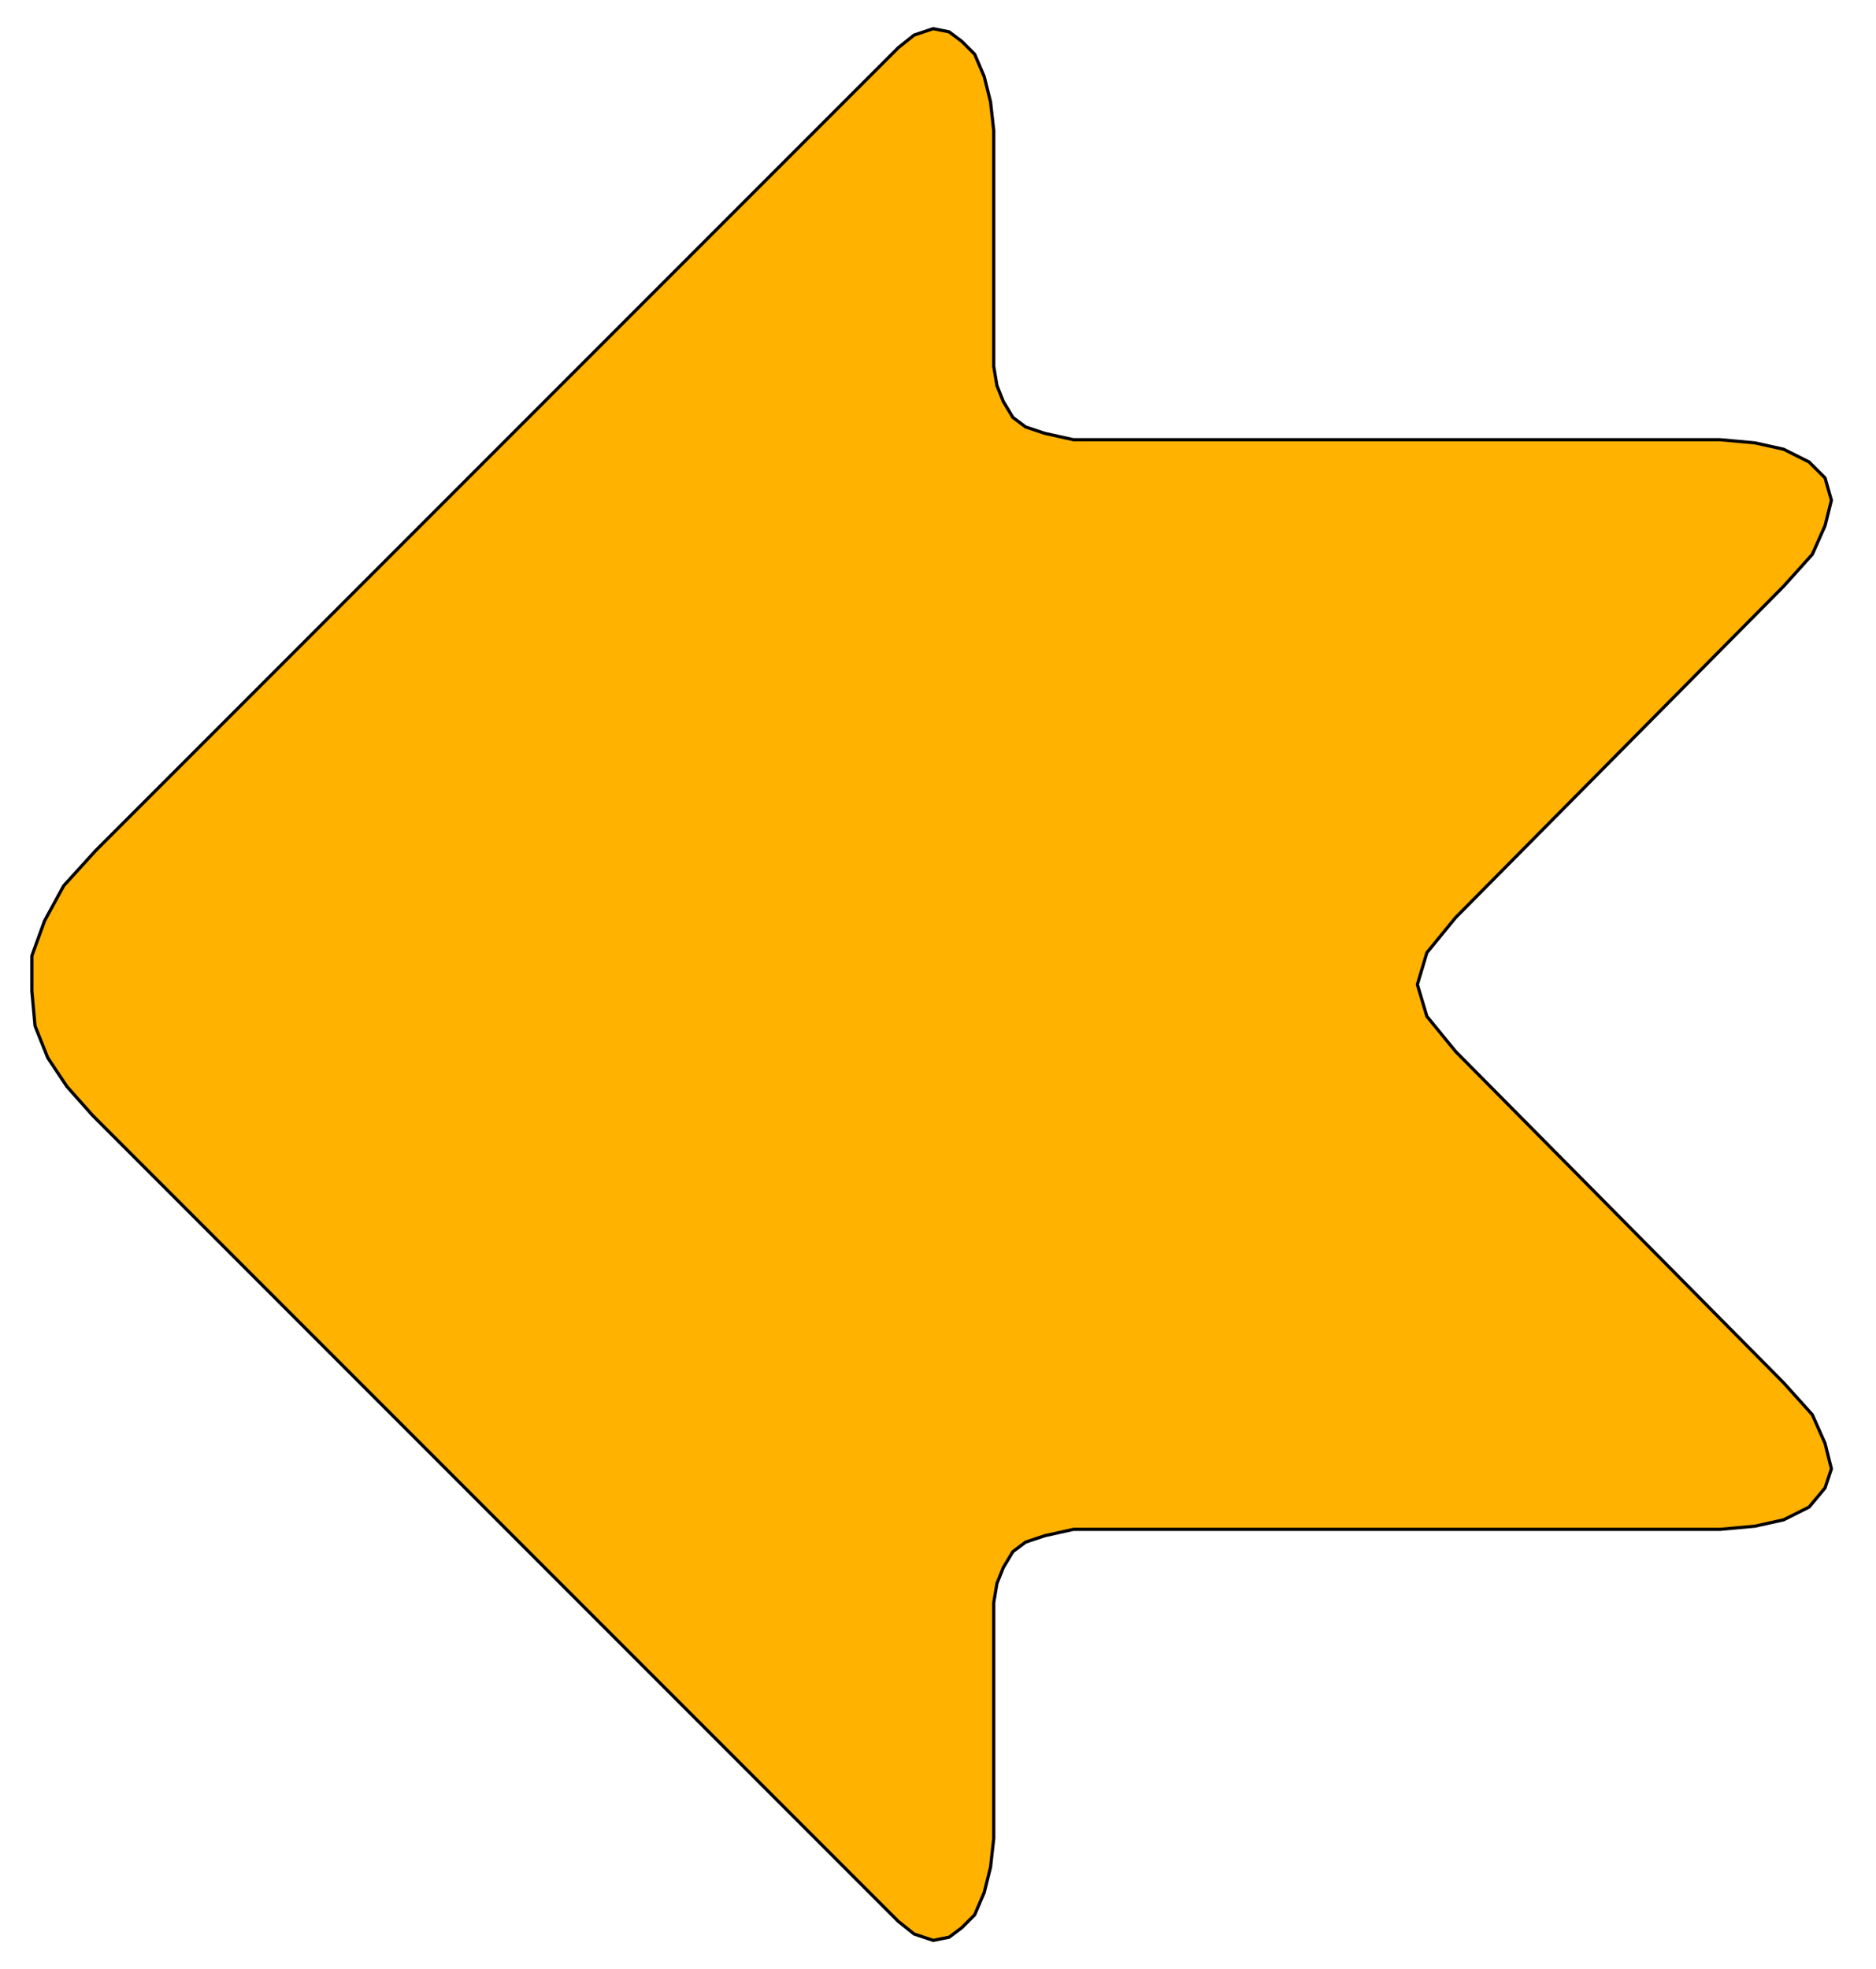 <svg xmlns="http://www.w3.org/2000/svg" width="56.544" height="59.328" fill-rule="evenodd" stroke-linecap="round" preserveAspectRatio="none" viewBox="0 0 589 618"><style>.brush0{fill:#fff}.brush1{fill:none}.brush3{fill:#000}</style><path d="m29 350 253 253 5 4 6 2 5-1 4-3 4-4 3-7 2-8 1-9v-74l1-6 2-5 3-5 4-3 6-2 9-2h203l11-1 9-2 8-4 5-6 2-6-2-8-4-9-9-10-103-104-9-11-3-10 3-10 9-11 103-104 9-10 4-9 2-8-2-7-5-5-8-4-9-2-11-1H337l-9-2-6-2-4-3-3-5-2-5-1-6V41l-1-9-2-8-3-7-4-4-4-3-5-1-6 2-5 4L30 267l-10 11-6 11-4 11v11l1 11 4 10 6 9 8 9z" style="fill:#ffb200;stroke:none"/><path fill="none" d="m29 350 253 253h0l5 4 6 2 5-1 4-3 4-4 3-7 2-8 1-9v-66h0v-8l1-6 2-5 3-5 4-3 6-2 9-2h203l11-1 9-2 8-4 5-6 2-6-2-8-4-9-9-10-103-104h0l-9-11-3-10 3-10 9-11 103-104h0l9-10 4-9 2-8-2-7-5-5-8-4-9-2-11-1H347h0-10l-9-2-6-2-4-3-3-5-2-5-1-6V41h0l-1-9-2-8-3-7-4-4-4-3-5-1-6 2-5 4L30 267h0l-10 11-6 11-4 11v11l1 11 4 10 6 9 8 9" style="stroke:#000;stroke-width:1;stroke-linejoin:round"/></svg>
